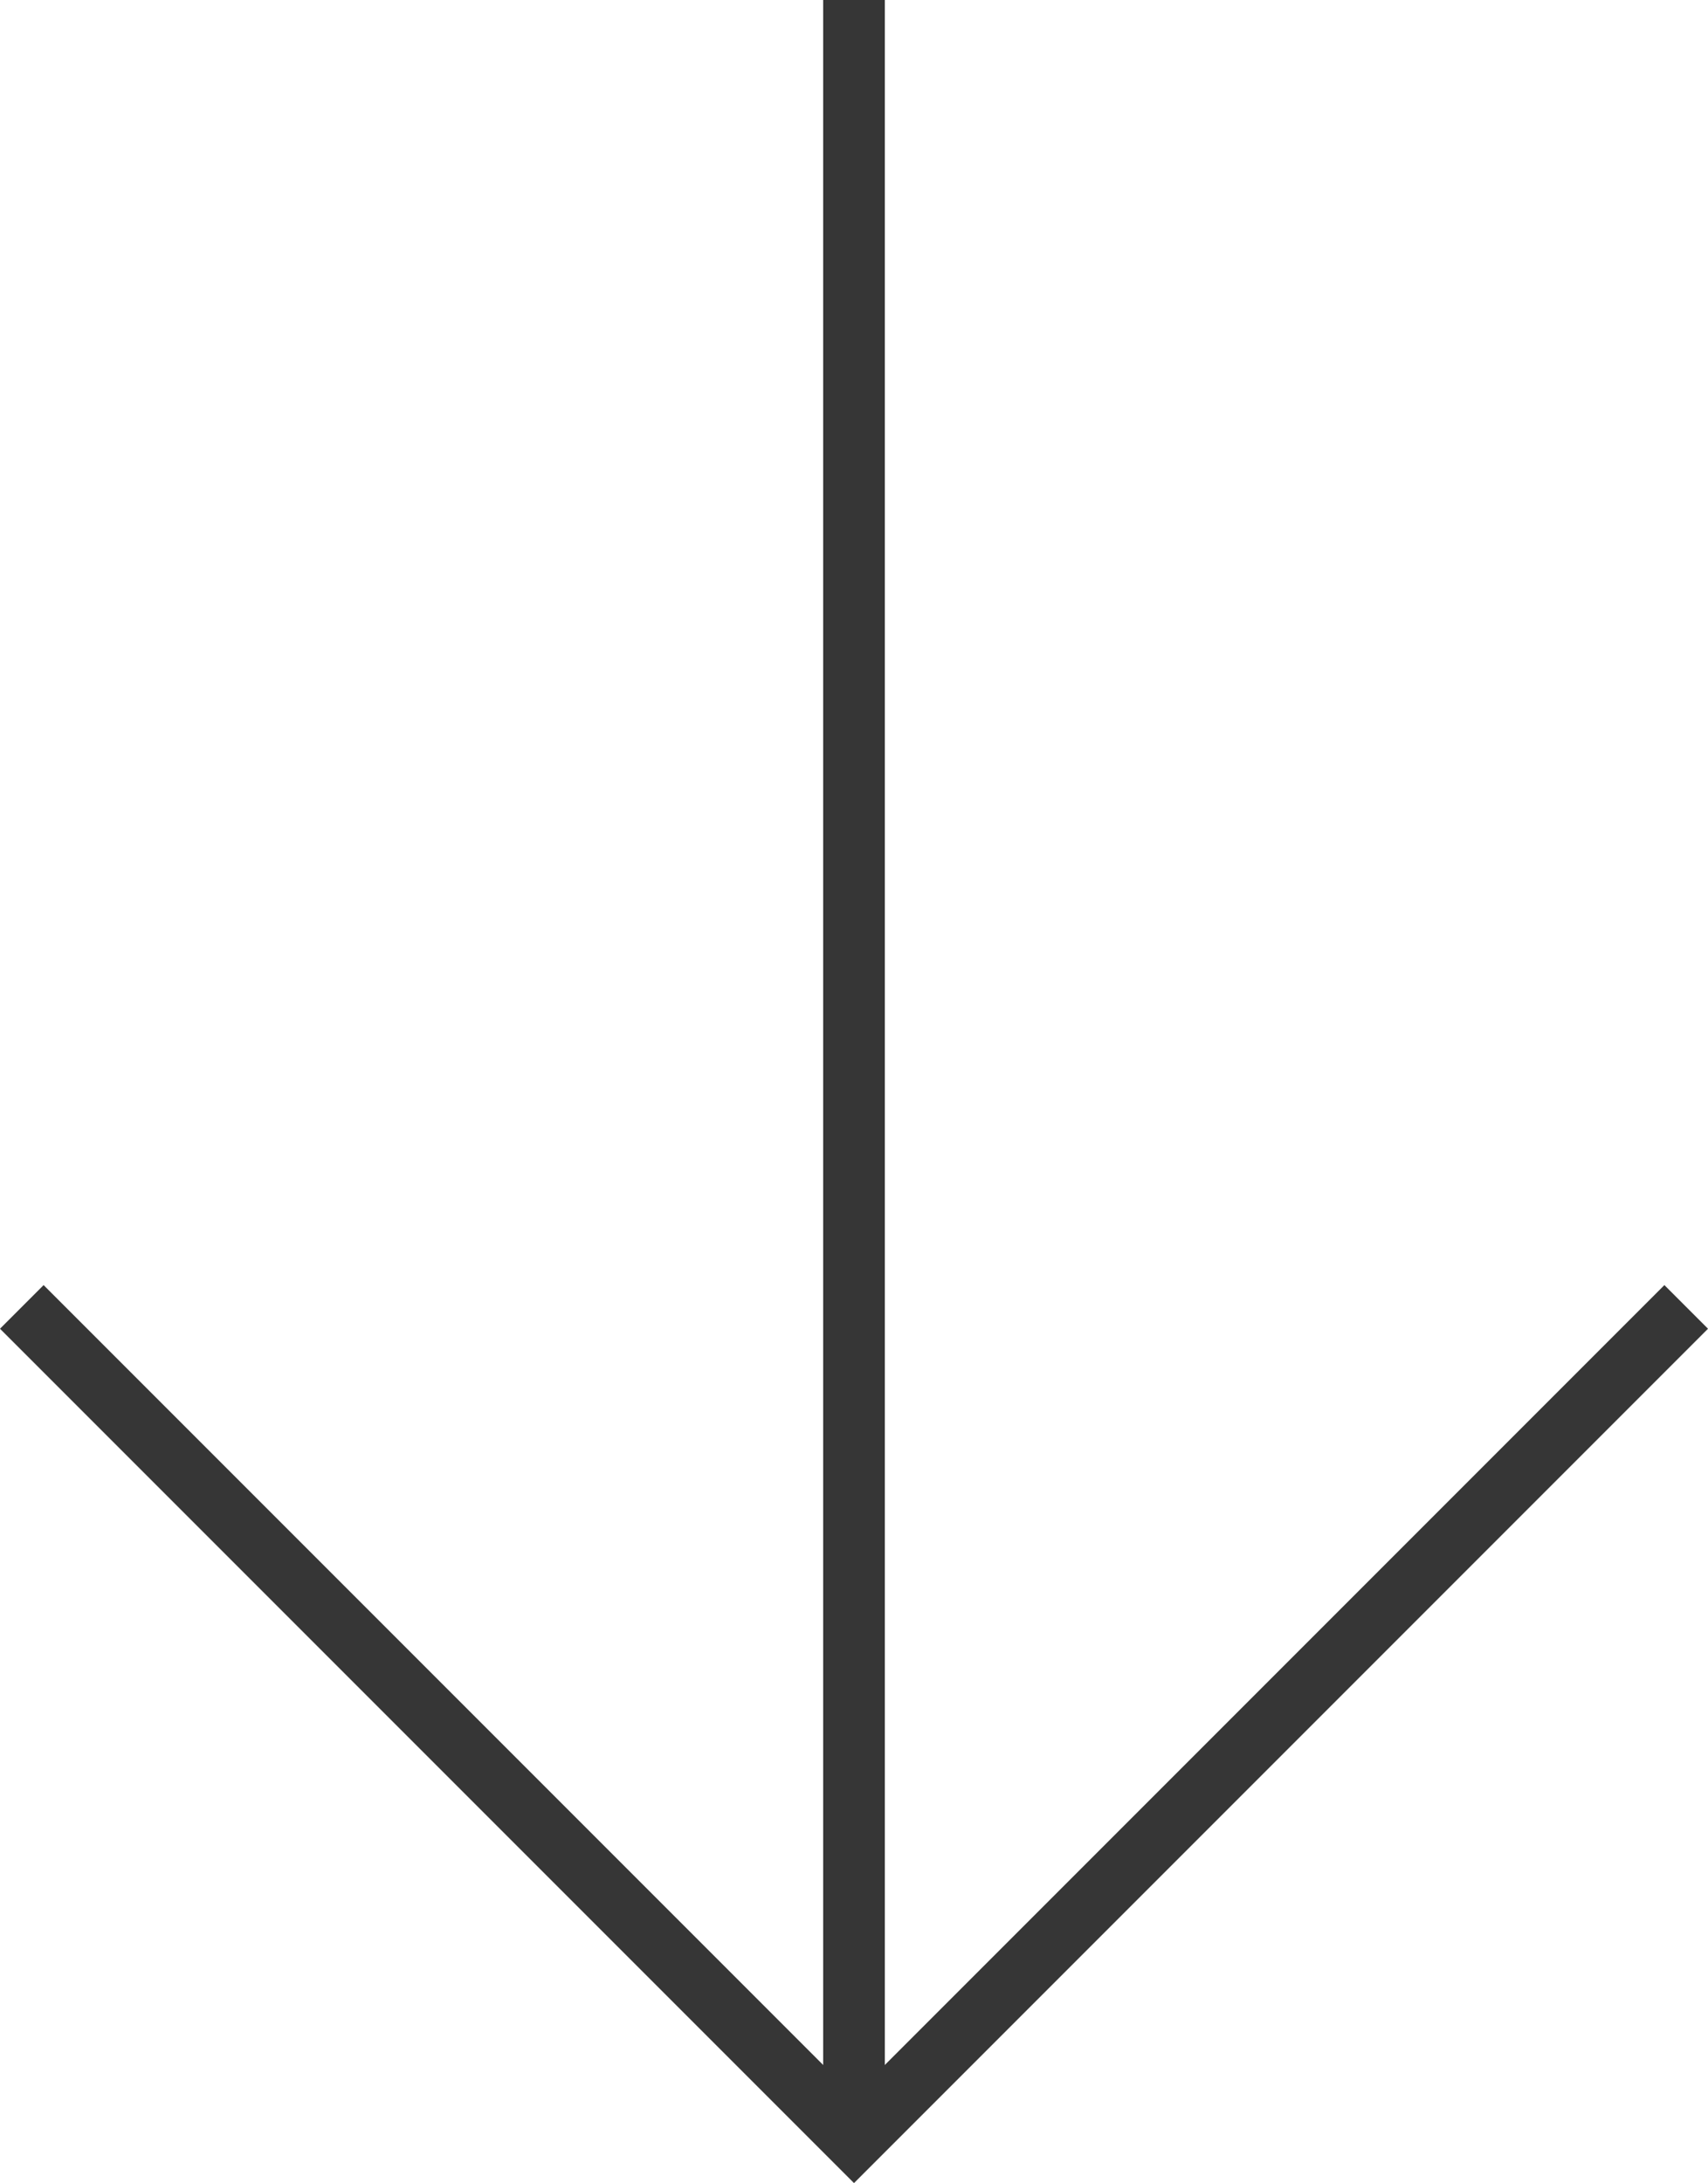<?xml version="1.0" encoding="UTF-8"?><svg id="a" xmlns="http://www.w3.org/2000/svg" viewBox="0 0 83.06 106.12"><g id="b"><line id="c" x1="41.53" x2="41.53" y2="104" style="fill:none; stroke:#363636; stroke-width:3px;"/><path id="d" d="m1.06,63.53l40.47,40.47,40.47-40.47" style="fill:none; stroke:#363636; stroke-width:3px;"/></g></svg>